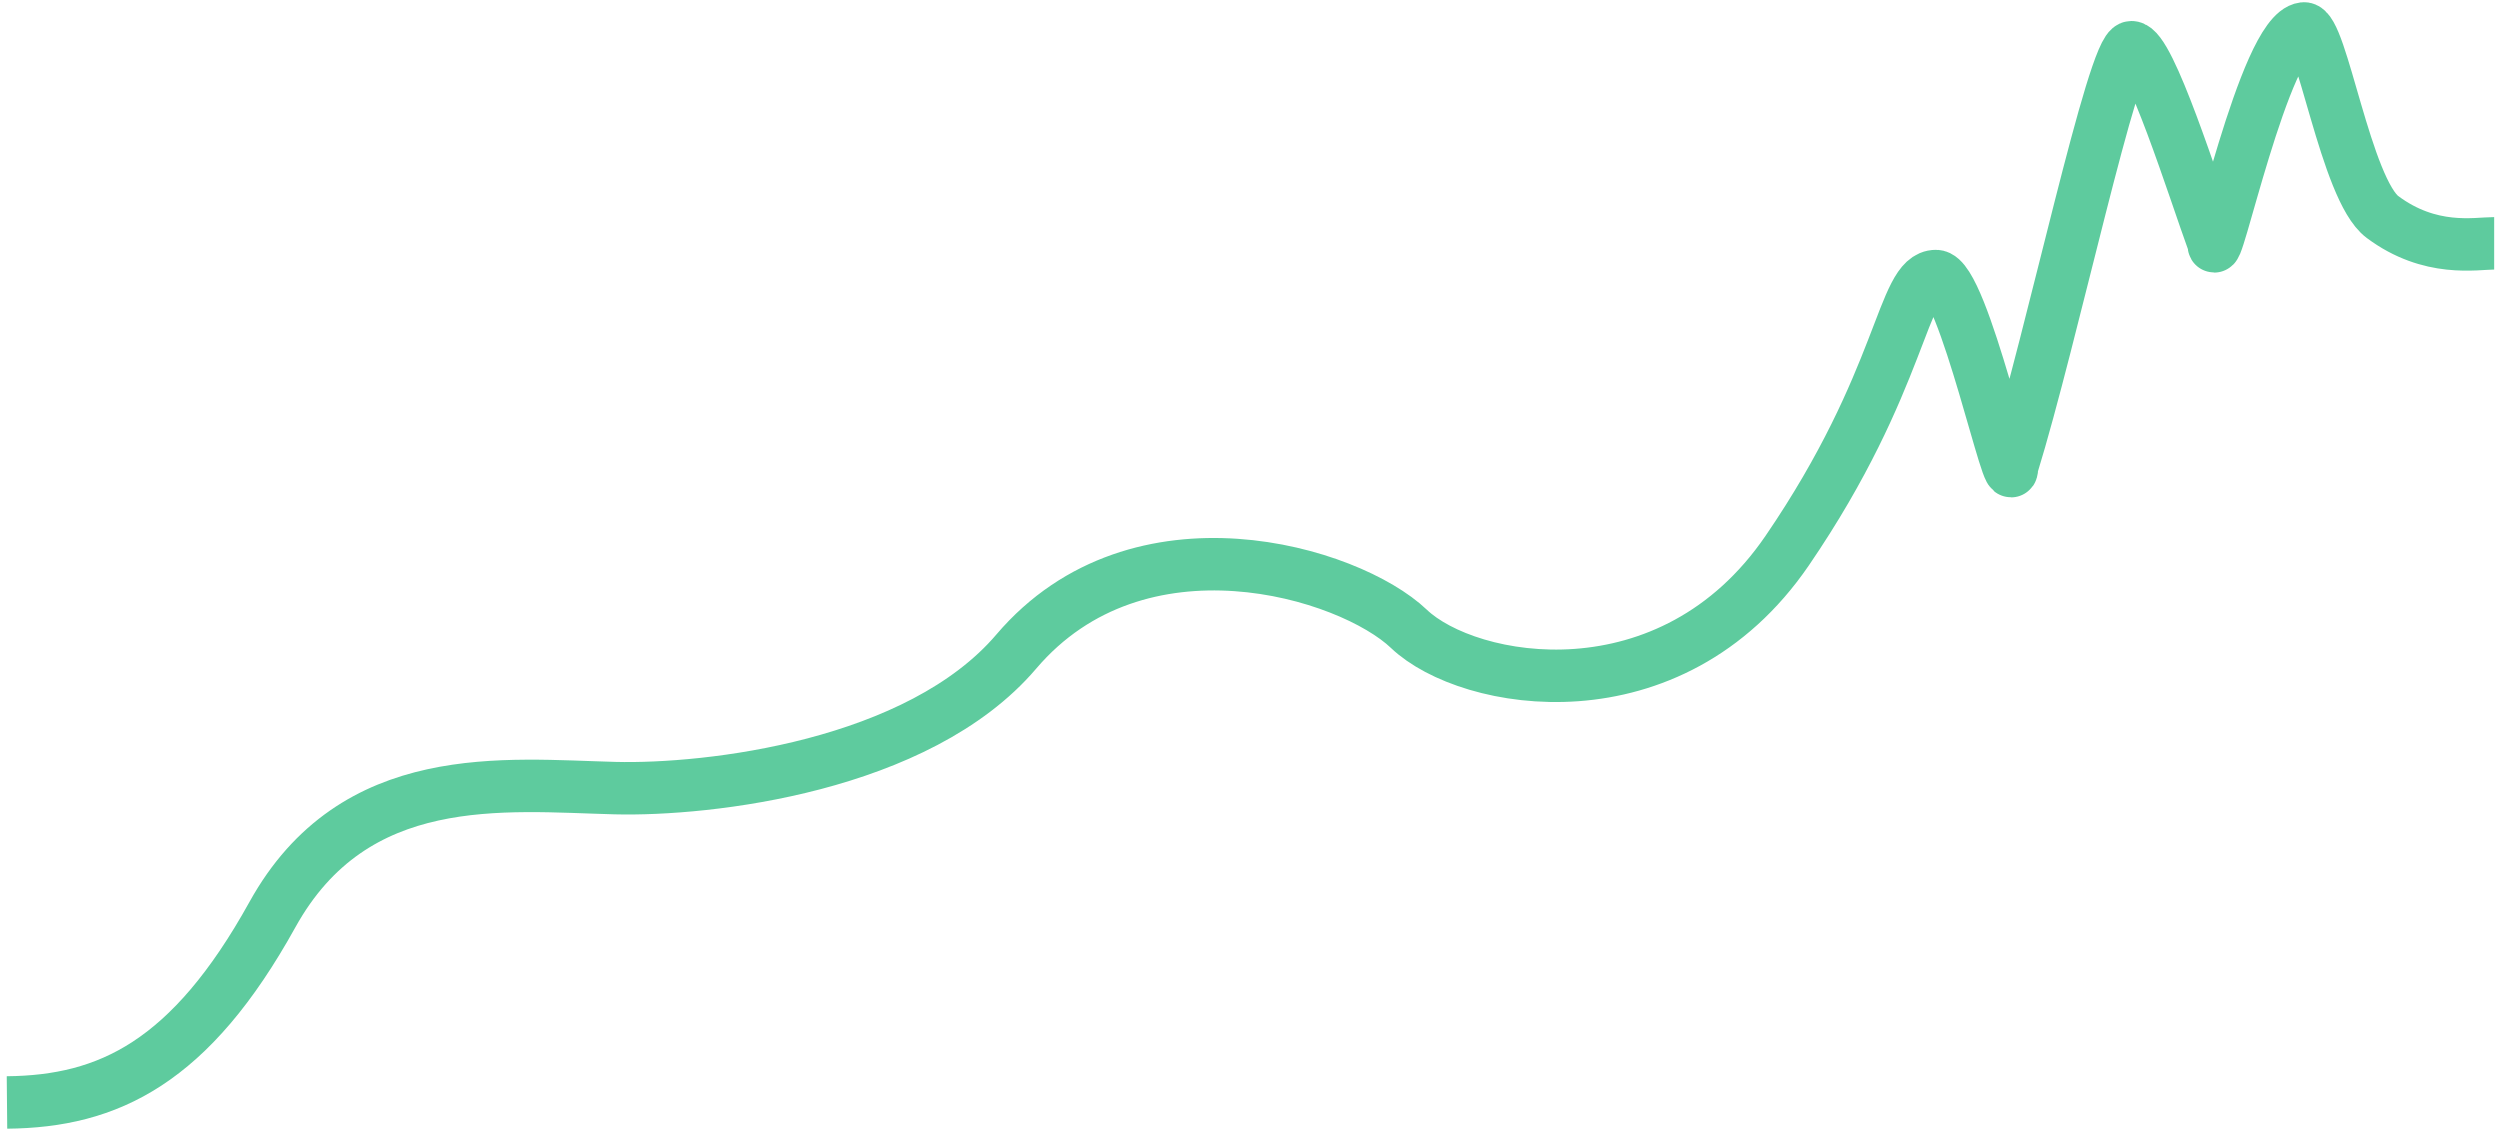 <?xml version="1.0" encoding="UTF-8"?> <svg xmlns="http://www.w3.org/2000/svg" width="286" height="130" viewBox="0 0 286 130" fill="none"> <path d="M0.799 126.122C12.406 126.014 21.785 121.567 31.158 104.644C40.531 87.72 57.683 89.838 70.375 90.161C81.006 90.432 105.068 87.687 116.263 74.539C130.257 58.104 154.34 65.428 161.175 71.937C168.009 78.446 191.116 82.513 204.459 62.986C217.803 43.459 217.574 31.581 221.48 31.581C224.604 31.581 230.172 57.875 230.172 53.385C234.786 38.452 241.761 5.401 243.839 5.401C245.916 5.401 250.99 21.654 253.244 27.837C253.244 31.581 259.038 3.791 263.545 3.254C265.578 3.012 268.35 21.688 272.559 24.825C278.032 28.903 283.218 27.837 285.333 27.837" stroke="#5ECB9E" stroke-width="6"></path> </svg> 
